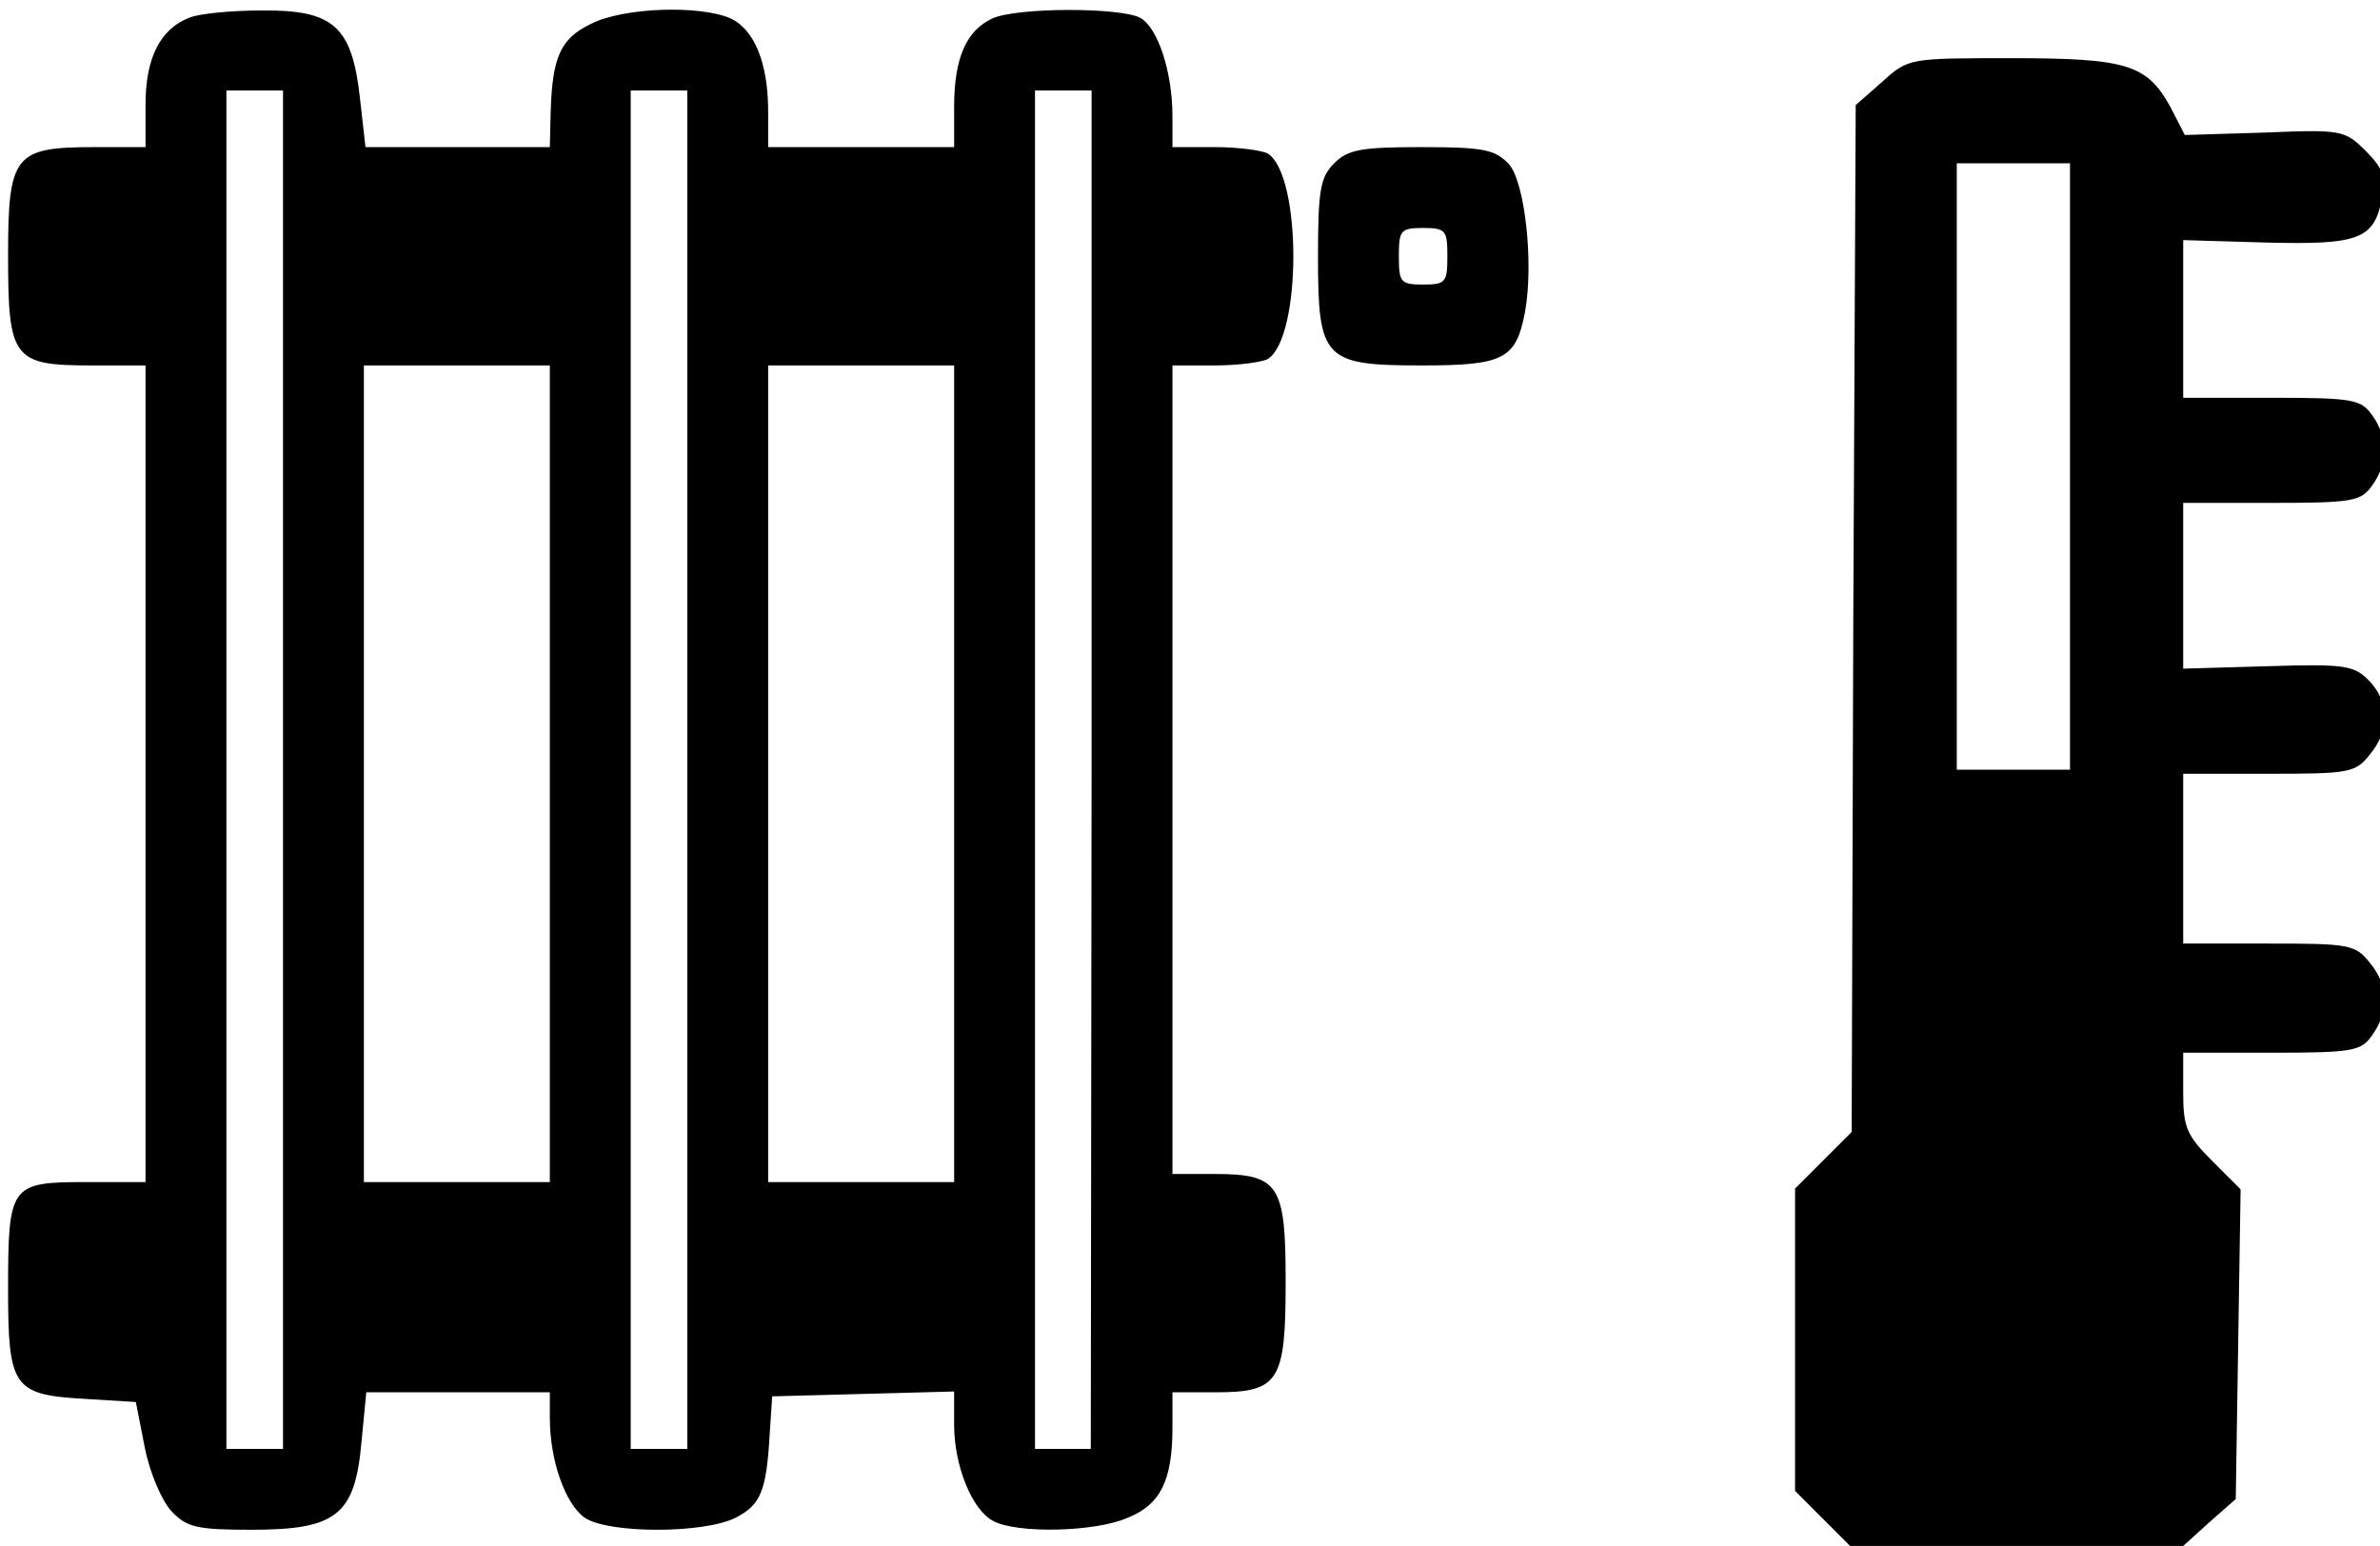 <?xml version="1.0" standalone="no"?>
<!DOCTYPE svg PUBLIC "-//W3C//DTD SVG 20010904//EN"
 "http://www.w3.org/TR/2001/REC-SVG-20010904/DTD/svg10.dtd">
<svg version="1.0" xmlns="http://www.w3.org/2000/svg"
 width="468pt" height="304pt" viewBox="0 0 468 304"
 preserveAspectRatio="xMidYMid meet">
<g transform="translate(0,304) scale(0.159,-0.159)"
fill="#000000" stroke="none">
<path d="M234 1890 c-36 -14 -54 -50 -54 -107 l0 -53 -63 0 c-99 0 -107 -9
-107 -134 0 -128 6 -136 103 -136 l67 0 0 -505 0 -505 -75 0 c-92 0 -95 -4
-95 -132 0 -121 6 -131 93 -136 l65 -4 11 -56 c6 -31 21 -66 33 -79 19 -20 31
-23 99 -23 105 0 128 18 136 108 l6 62 113 0 114 0 0 -32 c0 -52 19 -106 43
-123 29 -20 148 -20 187 0 31 16 38 33 42 105 l3 45 113 3 112 3 0 -41 c0 -51
22 -105 48 -119 29 -16 127 -14 167 4 40 16 55 46 55 111 l0 44 53 0 c79 0 87
13 87 137 0 120 -8 133 -88 133 l-52 0 0 500 0 500 53 0 c28 0 58 4 65 8 42
27 42 227 0 254 -7 4 -37 8 -65 8 l-53 0 0 38 c0 55 -18 110 -40 122 -25 13
-153 13 -183 -1 -32 -15 -47 -49 -47 -109 l0 -50 -115 0 -115 0 0 44 c0 60
-17 101 -46 115 -38 17 -134 14 -174 -7 -37 -18 -47 -41 -49 -109 l-1 -43
-114 0 -114 0 -7 62 c-10 88 -33 108 -122 107 -37 0 -78 -4 -89 -9z m116 -930
l0 -840 -35 0 -35 0 0 840 0 840 35 0 35 0 0 -840z m500 0 l0 -840 -35 0 -35
0 0 840 0 840 35 0 35 0 0 -840z m500 0 l-1 -840 -34 0 -35 0 0 840 0 840 35
0 35 0 0 -840z m-670 -5 l0 -505 -115 0 -115 0 0 505 0 505 115 0 115 0 0
-505z m500 0 l0 -505 -115 0 -115 0 0 505 0 505 115 0 115 0 0 -505z"/>
<path d="M2328 1811 l-33 -29 -3 -635 -2 -635 -35 -35 -35 -35 0 -187 0 -187
34 -34 34 -34 206 0 206 0 32 29 33 29 3 192 3 191 -35 35 c-32 32 -36 42 -36
85 l0 49 109 0 c102 0 111 2 125 22 21 30 20 61 -3 89 -18 23 -26 24 -125 24
l-106 0 0 105 0 105 106 0 c99 0 107 1 125 24 25 30 24 66 -2 92 -18 18 -30
20 -125 17 l-104 -3 0 103 0 102 109 0 c102 0 111 2 125 22 9 12 16 32 16 43
0 11 -7 31 -16 43 -14 20 -23 22 -125 22 l-109 0 0 98 0 97 102 -3 c116 -3
134 4 144 55 5 26 1 37 -20 58 -26 26 -30 27 -125 23 l-99 -3 -18 35 c-29 52
-53 60 -196 60 -127 0 -128 0 -160 -29z m232 -476 l0 -375 -70 0 -70 0 0 375
0 375 70 0 70 0 0 -375z"/>
<path d="M1650 1710 c-17 -17 -20 -33 -20 -115 0 -128 7 -135 129 -135 101 0
116 8 127 66 11 60 0 161 -20 183 -17 18 -31 21 -108 21 -75 0 -91 -3 -108
-20z m140 -115 c0 -32 -2 -35 -30 -35 -28 0 -30 3 -30 35 0 32 2 35 30 35 28
0 30 -3 30 -35z"/>
</g>
</svg>
